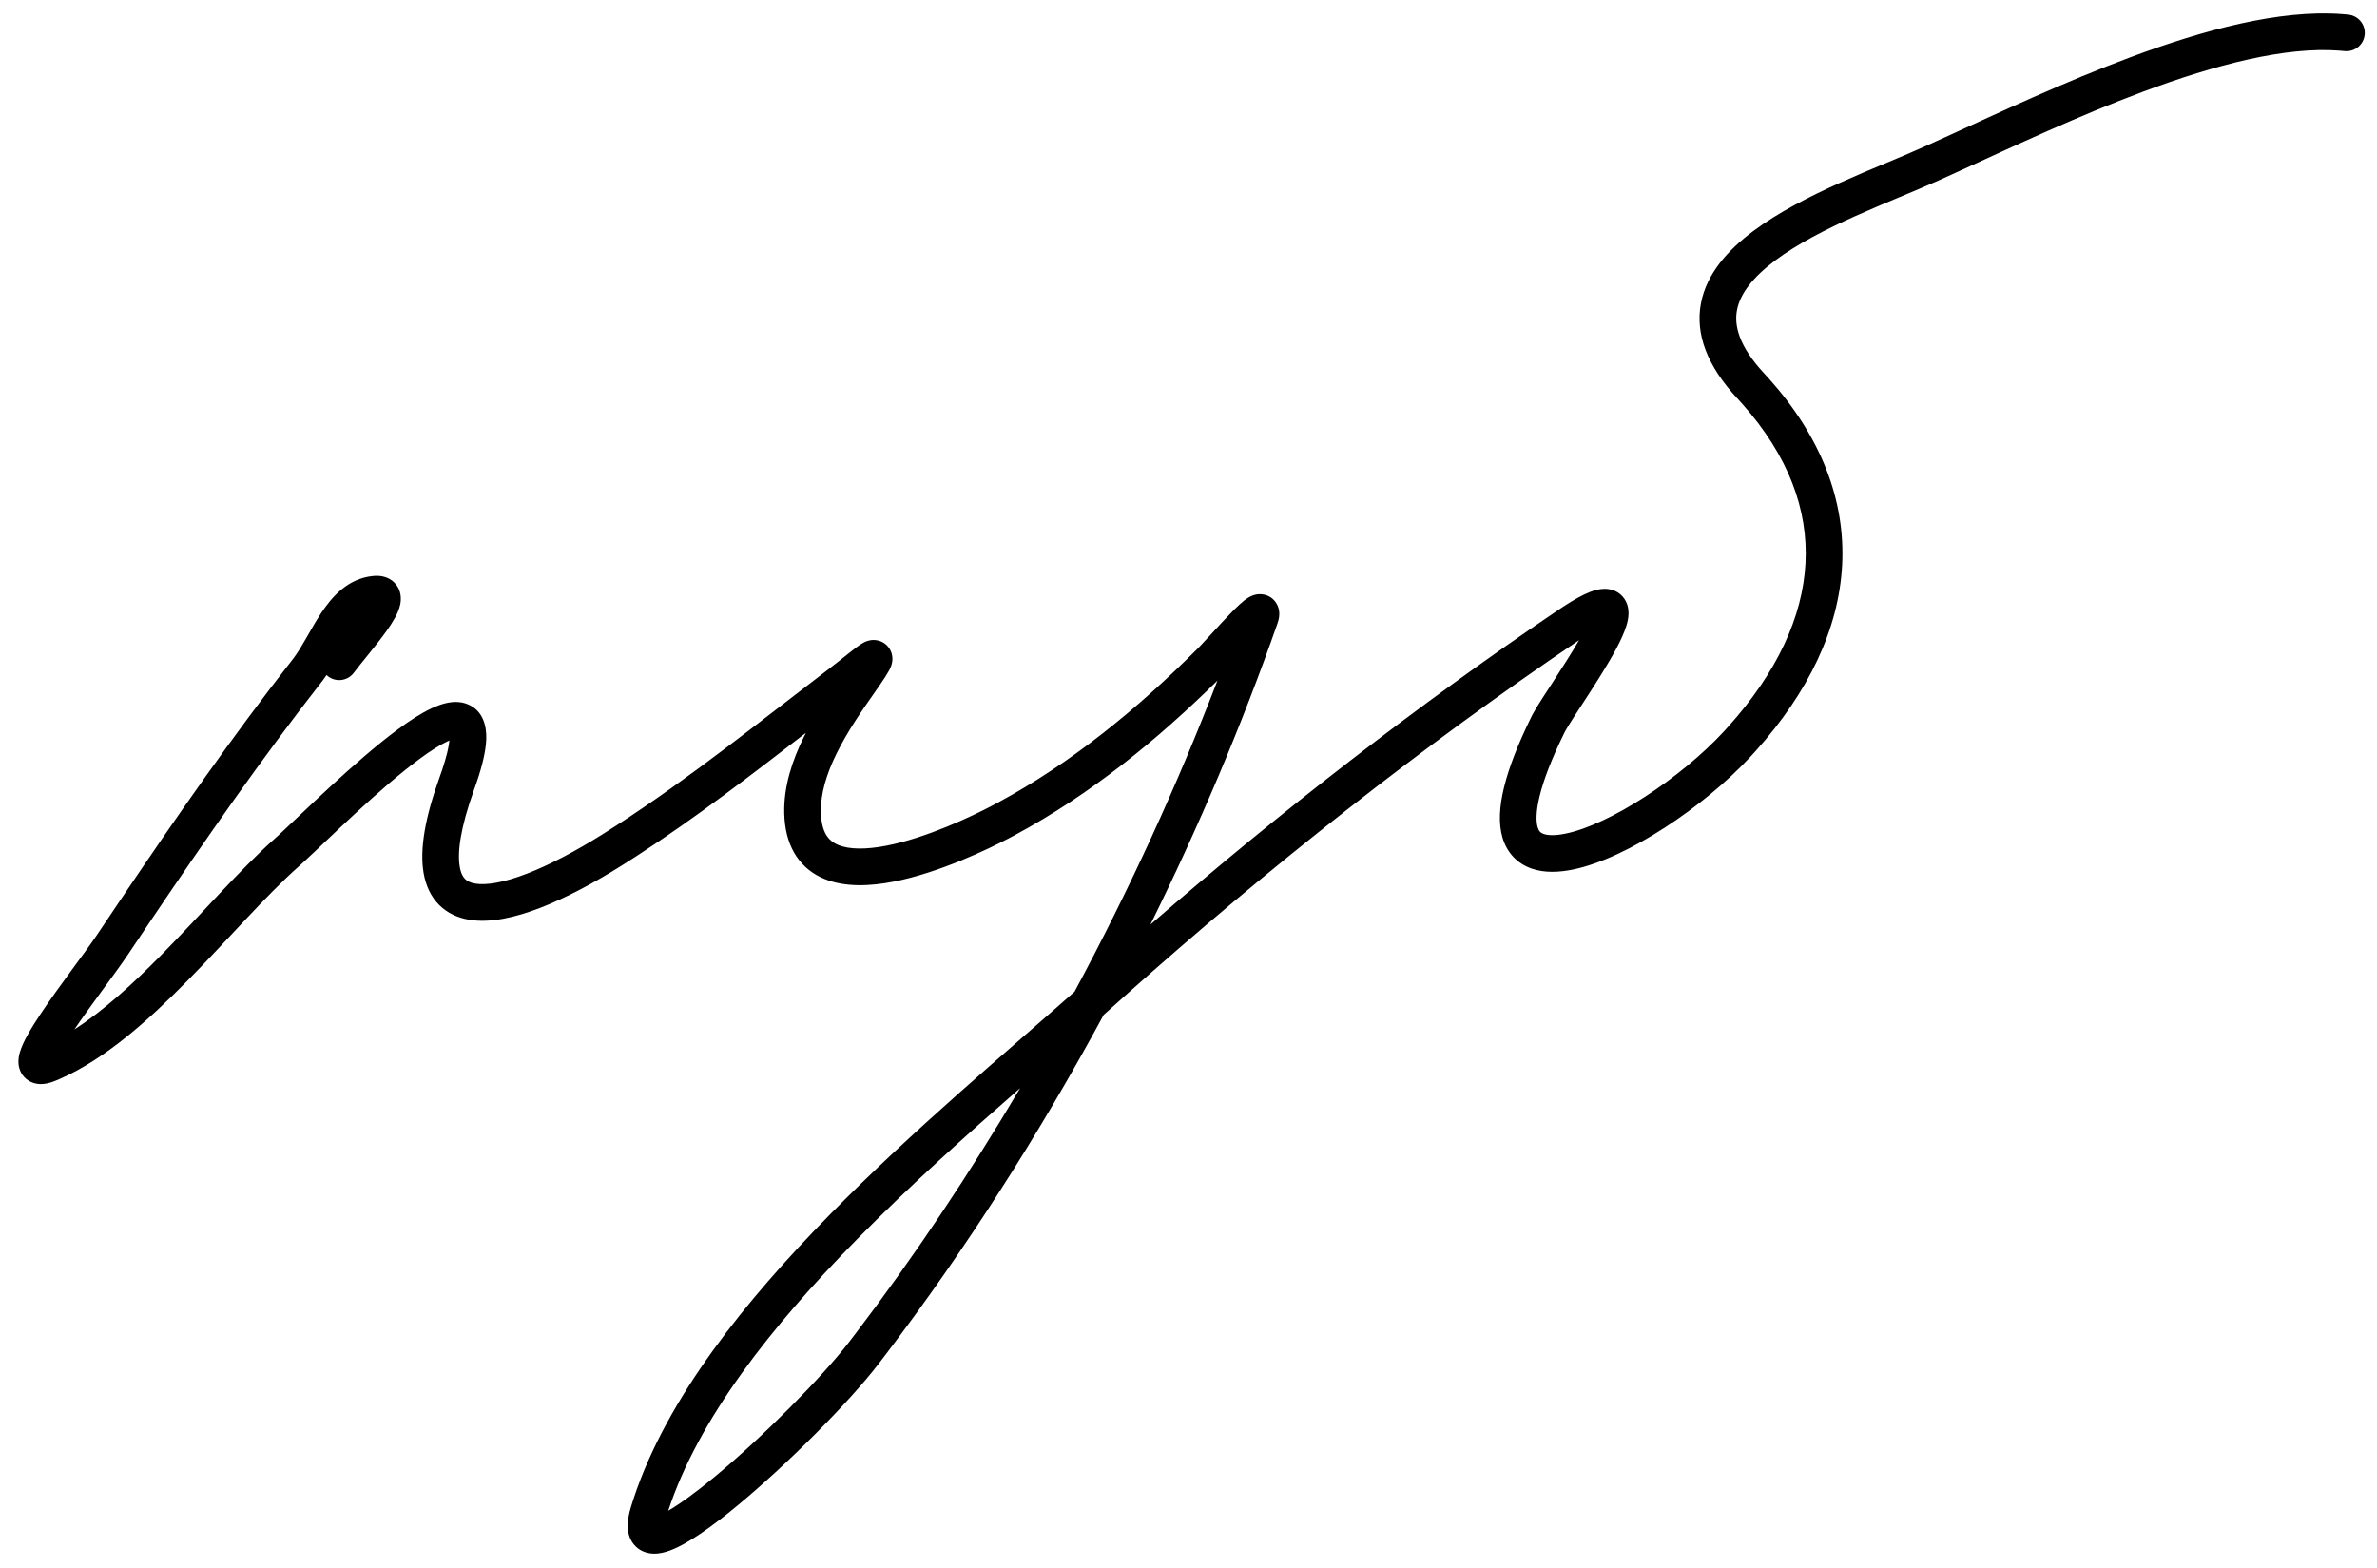 <?xml version="1.0" encoding="UTF-8"?> <svg xmlns="http://www.w3.org/2000/svg" width="97" height="64" viewBox="0 0 97 64" fill="none"><path d="M86.951 2.331C89.912 1.227 93.015 0.379 95.583 0.575L95.83 0.597L95.906 0.609C96.277 0.686 96.537 1.033 96.497 1.419C96.457 1.804 96.131 2.09 95.751 2.089L95.675 2.085L95.463 2.066C93.249 1.899 90.413 2.637 87.473 3.733C84.835 4.717 82.22 5.945 80.016 6.952L79.097 7.369C78.612 7.587 78.06 7.816 77.489 8.055C76.913 8.296 76.312 8.548 75.712 8.817C74.505 9.36 73.341 9.955 72.445 10.625C71.535 11.306 71.011 11.981 70.883 12.652C70.763 13.278 70.952 14.117 71.991 15.236L72.2 15.465C74.318 17.84 75.309 20.418 75.173 23.055C75.037 25.678 73.792 28.251 71.645 30.644L71.434 30.875C70.477 31.909 69.219 32.94 67.942 33.767C66.677 34.587 65.328 35.248 64.187 35.482C63.62 35.598 63.024 35.626 62.497 35.441C61.925 35.24 61.502 34.81 61.315 34.184C61.143 33.605 61.185 32.907 61.377 32.123C61.571 31.329 61.938 30.375 62.493 29.245L62.564 29.11C62.755 28.765 63.114 28.224 63.461 27.689C63.797 27.171 64.151 26.619 64.436 26.123C57.986 30.484 51.746 35.423 45.933 40.61L45.371 41.113C45.263 41.211 45.151 41.309 45.04 41.409C42.393 46.303 39.392 50.998 36.139 55.276L35.819 55.694C34.669 57.189 32.172 59.715 30.096 61.432C29.081 62.271 28.069 63.001 27.333 63.27C27.141 63.34 26.912 63.402 26.673 63.396C26.419 63.39 26.103 63.303 25.871 63.024C25.656 62.766 25.613 62.46 25.616 62.23C25.619 61.994 25.672 61.743 25.748 61.491L25.874 61.097C27.231 57.032 30.402 53.081 33.878 49.547C37.257 46.111 41.03 42.969 43.849 40.466C46.072 36.332 48.037 32.055 49.681 27.771C47.236 30.183 44.504 32.414 41.426 34.07L41.118 34.233C40.354 34.631 38.343 35.612 36.451 35.978C35.518 36.158 34.489 36.214 33.637 35.862C33.194 35.68 32.799 35.386 32.507 34.954C32.217 34.527 32.058 34.007 32.014 33.411L32.003 33.19C31.975 32.085 32.336 31.016 32.802 30.073C32.83 30.016 32.858 29.959 32.887 29.903C30.658 31.623 28.399 33.361 26.006 34.913L25.394 35.304C24.25 36.023 23.104 36.635 22.057 37.04C21.035 37.435 20.007 37.675 19.143 37.529C18.693 37.453 18.264 37.268 17.921 36.926C17.579 36.584 17.377 36.137 17.288 35.632C17.117 34.657 17.348 33.351 17.942 31.705L18.042 31.419C18.228 30.864 18.314 30.475 18.34 30.216C18.311 30.228 18.281 30.241 18.248 30.257C17.952 30.395 17.573 30.634 17.134 30.958C15.457 32.192 13.388 34.259 12.392 35.172L12.208 35.339C10.827 36.564 9.358 38.281 7.662 40.004C6.072 41.619 4.31 43.206 2.445 44.023L2.264 44.1C2.127 44.156 1.971 44.208 1.809 44.227C1.657 44.246 1.398 44.248 1.152 44.087C0.876 43.907 0.779 43.63 0.757 43.426C0.738 43.24 0.773 43.072 0.806 42.955C0.873 42.716 1 42.456 1.135 42.215C1.275 41.962 1.45 41.684 1.64 41.398C2.019 40.826 2.483 40.188 2.907 39.607C3.339 39.017 3.724 38.496 3.969 38.131L4.925 36.707C7.165 33.386 9.462 30.076 11.942 26.905L12.008 26.817C12.163 26.606 12.315 26.353 12.483 26.061C12.666 25.744 12.873 25.37 13.095 25.032C13.529 24.375 14.178 23.601 15.235 23.502C15.425 23.485 15.808 23.482 16.099 23.78C16.411 24.099 16.369 24.498 16.33 24.677C16.287 24.877 16.197 25.066 16.113 25.217C16.025 25.377 15.917 25.543 15.804 25.704C15.578 26.025 15.303 26.37 15.056 26.675C14.8 26.992 14.584 27.254 14.444 27.445L14.395 27.504C14.141 27.786 13.71 27.834 13.398 27.605C13.372 27.586 13.349 27.565 13.326 27.544C13.289 27.598 13.252 27.652 13.213 27.705L13.121 27.827C10.673 30.956 8.4 34.231 6.167 37.542L5.212 38.964C4.945 39.362 4.534 39.918 4.115 40.491C3.746 40.996 3.364 41.523 3.036 42.005C4.22 41.245 5.409 40.16 6.595 38.954C8.176 37.349 9.793 35.481 11.214 34.22L11.376 34.073C12.276 33.244 14.508 31.032 16.247 29.753C16.718 29.406 17.187 29.1 17.614 28.901C17.828 28.801 18.055 28.716 18.282 28.673C18.506 28.631 18.786 28.619 19.065 28.727C19.735 28.987 19.861 29.665 19.843 30.163C19.827 30.625 19.693 31.205 19.457 31.905L19.349 32.213C18.778 33.796 18.66 34.795 18.762 35.373C18.809 35.644 18.899 35.787 18.979 35.868C19.059 35.947 19.183 36.019 19.392 36.054C19.848 36.131 20.564 36.013 21.517 35.644C22.445 35.285 23.503 34.725 24.598 34.037L25.196 33.655C28.168 31.728 30.926 29.507 33.794 27.318L34.25 26.963C34.39 26.852 34.519 26.749 34.636 26.656C34.836 26.498 35.071 26.311 35.239 26.222C35.275 26.202 35.396 26.138 35.554 26.119C35.639 26.109 35.81 26.102 35.996 26.195C36.211 26.303 36.336 26.489 36.387 26.666C36.43 26.817 36.418 26.945 36.408 27.007C36.397 27.077 36.379 27.134 36.366 27.172C36.34 27.246 36.306 27.313 36.279 27.363C36.203 27.505 36.073 27.705 35.899 27.958L35.71 28.229C35.172 28.995 34.583 29.844 34.144 30.735C33.73 31.573 33.48 32.388 33.499 33.15L33.507 33.302C33.535 33.697 33.634 33.95 33.746 34.116C33.855 34.277 34.004 34.395 34.208 34.48C34.649 34.662 35.322 34.672 36.167 34.509C37.832 34.187 39.681 33.295 40.425 32.907L40.717 32.752C43.724 31.134 46.419 28.918 48.859 26.48L48.98 26.356C49.113 26.216 49.28 26.034 49.467 25.83C49.709 25.566 49.979 25.271 50.222 25.022C50.44 24.797 50.706 24.533 50.923 24.397C50.978 24.363 51.093 24.295 51.242 24.263C51.397 24.229 51.786 24.207 52.048 24.56C52.24 24.818 52.206 25.097 52.198 25.163C52.192 25.218 52.181 25.27 52.168 25.318L52.128 25.447C50.688 29.56 48.941 33.691 46.945 37.726C52.225 33.144 57.828 28.784 63.603 24.88L63.792 24.754C64.223 24.472 64.588 24.269 64.891 24.153C65.061 24.087 65.261 24.029 65.469 24.027C65.689 24.024 65.99 24.086 66.217 24.344C66.428 24.583 66.459 24.862 66.457 25.034C66.454 25.212 66.415 25.385 66.371 25.528C66.282 25.818 66.129 26.144 65.96 26.462C65.618 27.106 65.133 27.862 64.716 28.504C64.33 29.098 64.028 29.557 63.886 29.81L63.836 29.905C63.308 30.979 62.99 31.826 62.83 32.48C62.667 33.144 62.685 33.541 62.749 33.756C62.799 33.925 62.875 33.987 62.993 34.029C63.157 34.087 63.446 34.107 63.887 34.016C64.763 33.837 65.929 33.288 67.129 32.511C68.317 31.741 69.475 30.788 70.336 29.859L70.531 29.644C72.521 27.427 73.565 25.165 73.678 22.978C73.791 20.805 72.99 18.598 71.082 16.461L70.894 16.254C69.67 14.935 69.172 13.634 69.413 12.371C69.646 11.153 70.53 10.188 71.549 9.427C72.581 8.655 73.866 8.006 75.099 7.452C75.719 7.174 76.337 6.914 76.912 6.674C77.49 6.432 78.021 6.211 78.484 6.003L79.389 5.593C81.574 4.595 84.259 3.335 86.951 2.331ZM41.629 44.4C39.471 46.288 37.133 48.371 34.945 50.596C31.477 54.122 28.498 57.898 27.27 61.644C27.743 61.37 28.389 60.901 29.142 60.279C31.157 58.612 33.569 56.166 34.633 54.782L34.948 54.37C37.324 51.245 39.565 47.892 41.629 44.4Z" fill="black"></path></svg> 